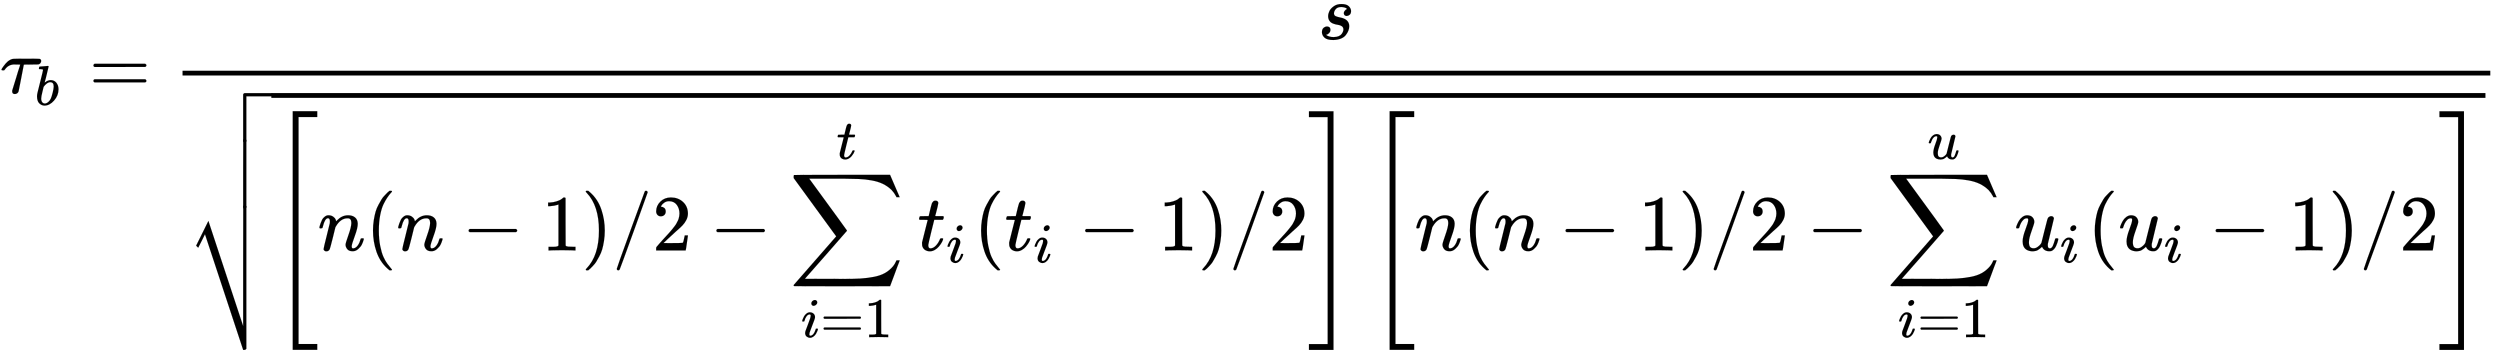<svg xmlns="http://www.w3.org/2000/svg" role="img" aria-hidden="true" style="vertical-align: -7.66ex;font-size: 10pt;font-family: 'Microsoft Sans Serif';color: Black;" viewBox="0 -1168.9 31421.6 4470.5" focusable="false" width="72.98ex" height="10.383ex" xmlns:xlink="http://www.w3.org/1999/xlink"><defs id="MathJax_SVG_glyphs"><path id="MJMATHI-3C4" stroke-width="1" d="M 39 284 Q 18 284 18 294 Q 18 301 45 338 T 99 398 Q 134 425 164 429 Q 170 431 332 431 Q 492 431 497 429 Q 517 424 517 402 Q 517 388 508 376 T 485 360 Q 479 358 389 358 T 299 356 Q 298 355 283 274 T 251 109 T 233 20 Q 228 5 215 -4 T 186 -13 Q 153 -13 153 20 V 30 L 203 192 Q 214 228 227 272 T 248 336 L 254 357 Q 254 358 208 358 Q 206 358 197 358 T 183 359 Q 105 359 61 295 Q 56 287 53 286 T 39 284 Z" /><path id="MJMATHI-62" stroke-width="1" d="M 73 647 Q 73 657 77 670 T 89 683 Q 90 683 161 688 T 234 694 Q 246 694 246 685 T 212 542 Q 204 508 195 472 T 180 418 L 176 399 Q 176 396 182 402 Q 231 442 283 442 Q 345 442 383 396 T 422 280 Q 422 169 343 79 T 173 -11 Q 123 -11 82 27 T 40 150 V 159 Q 40 180 48 217 T 97 414 Q 147 611 147 623 T 109 637 Q 104 637 101 637 H 96 Q 86 637 83 637 T 76 640 T 73 647 Z M 336 325 V 331 Q 336 405 275 405 Q 258 405 240 397 T 207 376 T 181 352 T 163 330 L 157 322 L 136 236 Q 114 150 114 114 Q 114 66 138 42 Q 154 26 178 26 Q 211 26 245 58 Q 270 81 285 114 T 318 219 Q 336 291 336 325 Z" /><path id="MJMAIN-3D" stroke-width="1" d="M 56 347 Q 56 360 70 367 H 707 Q 722 359 722 347 Q 722 336 708 328 L 390 327 H 72 Q 56 332 56 347 Z M 56 153 Q 56 168 72 173 H 708 Q 722 163 722 153 Q 722 140 707 133 H 70 Q 56 140 56 153 Z" /><path id="MJMATHI-73" stroke-width="1" d="M 131 289 Q 131 321 147 354 T 203 415 T 300 442 Q 362 442 390 415 T 419 355 Q 419 323 402 308 T 364 292 Q 351 292 340 300 T 328 326 Q 328 342 337 354 T 354 372 T 367 378 Q 368 378 368 379 Q 368 382 361 388 T 336 399 T 297 405 Q 249 405 227 379 T 204 326 Q 204 301 223 291 T 278 274 T 330 259 Q 396 230 396 163 Q 396 135 385 107 T 352 51 T 289 7 T 195 -10 Q 118 -10 86 19 T 53 87 Q 53 126 74 143 T 118 160 Q 133 160 146 151 T 160 120 Q 160 94 142 76 T 111 58 Q 109 57 108 57 T 107 55 Q 108 52 115 47 T 146 34 T 201 27 Q 237 27 263 38 T 301 66 T 318 97 T 323 122 Q 323 150 302 164 T 254 181 T 195 196 T 148 231 Q 131 256 131 289 Z" /><path id="MJMAIN-5B" stroke-width="1" d="M 118 -250 V 750 H 255 V 710 H 158 V -210 H 255 V -250 H 118 Z" /><path id="MJMATHI-6E" stroke-width="1" d="M 21 287 Q 22 293 24 303 T 36 341 T 56 388 T 89 425 T 135 442 Q 171 442 195 424 T 225 390 T 231 369 Q 231 367 232 367 L 243 378 Q 304 442 382 442 Q 436 442 469 415 T 503 336 T 465 179 T 427 52 Q 427 26 444 26 Q 450 26 453 27 Q 482 32 505 65 T 540 145 Q 542 153 560 153 Q 580 153 580 145 Q 580 144 576 130 Q 568 101 554 73 T 508 17 T 439 -10 Q 392 -10 371 17 T 350 73 Q 350 92 386 193 T 423 345 Q 423 404 379 404 H 374 Q 288 404 229 303 L 222 291 L 189 157 Q 156 26 151 16 Q 138 -11 108 -11 Q 95 -11 87 -5 T 76 7 T 74 17 Q 74 30 112 180 T 152 343 Q 153 348 153 366 Q 153 405 129 405 Q 91 405 66 305 Q 60 285 60 284 Q 58 278 41 278 H 27 Q 21 284 21 287 Z" /><path id="MJMAIN-28" stroke-width="1" d="M 94 250 Q 94 319 104 381 T 127 488 T 164 576 T 202 643 T 244 695 T 277 729 T 302 750 H 315 H 319 Q 333 750 333 741 Q 333 738 316 720 T 275 667 T 226 581 T 184 443 T 167 250 T 184 58 T 225 -81 T 274 -167 T 316 -220 T 333 -241 Q 333 -250 318 -250 H 315 H 302 L 274 -226 Q 180 -141 137 -14 T 94 250 Z" /><path id="MJMAIN-2212" stroke-width="1" d="M 84 237 T 84 250 T 98 270 H 679 Q 694 262 694 250 T 679 230 H 98 Q 84 237 84 250 Z" /><path id="MJMAIN-31" stroke-width="1" d="M 213 578 L 200 573 Q 186 568 160 563 T 102 556 H 83 V 602 H 102 Q 149 604 189 617 T 245 641 T 273 663 Q 275 666 285 666 Q 294 666 302 660 V 361 L 303 61 Q 310 54 315 52 T 339 48 T 401 46 H 427 V 0 H 416 Q 395 3 257 3 Q 121 3 100 0 H 88 V 46 H 114 Q 136 46 152 46 T 177 47 T 193 50 T 201 52 T 207 57 T 213 61 V 578 Z" /><path id="MJMAIN-29" stroke-width="1" d="M 60 749 L 64 750 Q 69 750 74 750 H 86 L 114 726 Q 208 641 251 514 T 294 250 Q 294 182 284 119 T 261 12 T 224 -76 T 186 -143 T 145 -194 T 113 -227 T 90 -246 Q 87 -249 86 -250 H 74 Q 66 -250 63 -250 T 58 -247 T 55 -238 Q 56 -237 66 -225 Q 221 -64 221 250 T 66 725 Q 56 737 55 738 Q 55 746 60 749 Z" /><path id="MJMAIN-2F" stroke-width="1" d="M 423 750 Q 432 750 438 744 T 444 730 Q 444 725 271 248 T 92 -240 Q 85 -250 75 -250 Q 68 -250 62 -245 T 56 -231 Q 56 -221 230 257 T 407 740 Q 411 750 423 750 Z" /><path id="MJMAIN-32" stroke-width="1" d="M 109 429 Q 82 429 66 447 T 50 491 Q 50 562 103 614 T 235 666 Q 326 666 387 610 T 449 465 Q 449 422 429 383 T 381 315 T 301 241 Q 265 210 201 149 L 142 93 L 218 92 Q 375 92 385 97 Q 392 99 409 186 V 189 H 449 V 186 Q 448 183 436 95 T 421 3 V 0 H 50 V 19 V 31 Q 50 38 56 46 T 86 81 Q 115 113 136 137 Q 145 147 170 174 T 204 211 T 233 244 T 261 278 T 284 308 T 305 340 T 320 369 T 333 401 T 340 431 T 343 464 Q 343 527 309 573 T 212 619 Q 179 619 154 602 T 119 569 T 109 550 Q 109 549 114 549 Q 132 549 151 535 T 170 489 Q 170 464 154 447 T 109 429 Z" /><path id="MJSZ2-2211" stroke-width="1" d="M 60 948 Q 63 950 665 950 H 1267 L 1325 815 Q 1384 677 1388 669 H 1348 L 1341 683 Q 1320 724 1285 761 Q 1235 809 1174 838 T 1033 881 T 882 898 T 699 902 H 574 H 543 H 251 L 259 891 Q 722 258 724 252 Q 725 250 724 246 Q 721 243 460 -56 L 196 -356 Q 196 -357 407 -357 Q 459 -357 548 -357 T 676 -358 Q 812 -358 896 -353 T 1063 -332 T 1204 -283 T 1307 -196 Q 1328 -170 1348 -124 H 1388 Q 1388 -125 1381 -145 T 1356 -210 T 1325 -294 L 1267 -449 L 666 -450 Q 64 -450 61 -448 Q 55 -446 55 -439 Q 55 -437 57 -433 L 590 177 Q 590 178 557 222 T 452 366 T 322 544 L 56 909 L 55 924 Q 55 945 60 948 Z" /><path id="MJMATHI-69" stroke-width="1" d="M 184 600 Q 184 624 203 642 T 247 661 Q 265 661 277 649 T 290 619 Q 290 596 270 577 T 226 557 Q 211 557 198 567 T 184 600 Z M 21 287 Q 21 295 30 318 T 54 369 T 98 420 T 158 442 Q 197 442 223 419 T 250 357 Q 250 340 236 301 T 196 196 T 154 83 Q 149 61 149 51 Q 149 26 166 26 Q 175 26 185 29 T 208 43 T 235 78 T 260 137 Q 263 149 265 151 T 282 153 Q 302 153 302 143 Q 302 135 293 112 T 268 61 T 223 11 T 161 -11 Q 129 -11 102 10 T 74 74 Q 74 91 79 106 T 122 220 Q 160 321 166 341 T 173 380 Q 173 404 156 404 H 154 Q 124 404 99 371 T 61 287 Q 60 286 59 284 T 58 281 T 56 279 T 53 278 T 49 278 T 41 278 H 27 Q 21 284 21 287 Z" /><path id="MJMATHI-74" stroke-width="1" d="M 26 385 Q 19 392 19 395 Q 19 399 22 411 T 27 425 Q 29 430 36 430 T 87 431 H 140 L 159 511 Q 162 522 166 540 T 173 566 T 179 586 T 187 603 T 197 615 T 211 624 T 229 626 Q 247 625 254 615 T 261 596 Q 261 589 252 549 T 232 470 L 222 433 Q 222 431 272 431 H 323 Q 330 424 330 420 Q 330 398 317 385 H 210 L 174 240 Q 135 80 135 68 Q 135 26 162 26 Q 197 26 230 60 T 283 144 Q 285 150 288 151 T 303 153 H 307 Q 322 153 322 145 Q 322 142 319 133 Q 314 117 301 95 T 267 48 T 216 6 T 155 -11 Q 125 -11 98 4 T 59 56 Q 57 64 57 83 V 101 L 92 241 Q 127 382 128 383 Q 128 385 77 385 H 26 Z" /><path id="MJMAIN-5D" stroke-width="1" d="M 22 710 V 750 H 159 V -250 H 22 V -210 H 119 V 710 H 22 Z" /><path id="MJSZ4-5B" stroke-width="1" d="M 269 -1249 V 1750 H 577 V 1677 H 342 V -1176 H 577 V -1249 H 269 Z" /><path id="MJSZ4-5D" stroke-width="1" d="M 5 1677 V 1750 H 313 V -1249 H 5 V -1176 H 240 V 1677 H 5 Z" /><path id="MJMATHI-75" stroke-width="1" d="M 21 287 Q 21 295 30 318 T 55 370 T 99 420 T 158 442 Q 204 442 227 417 T 250 358 Q 250 340 216 246 T 182 105 Q 182 62 196 45 T 238 27 T 291 44 T 328 78 L 339 95 Q 341 99 377 247 Q 407 367 413 387 T 427 416 Q 444 431 463 431 Q 480 431 488 421 T 496 402 L 420 84 Q 419 79 419 68 Q 419 43 426 35 T 447 26 Q 469 29 482 57 T 512 145 Q 514 153 532 153 Q 551 153 551 144 Q 550 139 549 130 T 540 98 T 523 55 T 498 17 T 462 -8 Q 454 -10 438 -10 Q 372 -10 347 46 Q 345 45 336 36 T 318 21 T 296 6 T 267 -6 T 233 -11 Q 189 -11 155 7 Q 103 38 103 113 Q 103 170 138 262 T 173 379 Q 173 380 173 381 Q 173 390 173 393 T 169 400 T 158 404 H 154 Q 131 404 112 385 T 82 344 T 65 302 T 57 280 Q 55 278 41 278 H 27 Q 21 284 21 287 Z" /><path id="MJSZ4-E001" stroke-width="1" d="M 702 589 Q 706 601 718 605 H 1061 Q 1076 597 1076 585 Q 1076 572 1061 565 H 742 V 0 Q 734 -14 724 -14 H 722 H 720 Q 708 -14 702 0 V 589 Z" /><path id="MJSZ4-23B7" stroke-width="1" d="M 742 -871 Q 740 -873 737 -876 T 733 -880 T 730 -882 T 724 -884 T 714 -885 H 702 L 222 569 L 180 484 Q 138 399 137 399 Q 131 404 124 412 L 111 425 L 265 736 L 702 -586 V 168 L 703 922 Q 713 935 722 935 Q 734 935 742 920 V -871 Z" /><path id="MJSZ4-E000" stroke-width="1" d="M 722 -14 H 720 Q 708 -14 702 0 V 306 L 703 612 Q 713 625 722 625 Q 734 625 742 610 V 0 Q 734 -14 724 -14 H 722 Z" /></defs><g fill="currentColor" stroke="currentColor" stroke-width="0" transform="matrix(1 0 0 -1 0 0)"><use x="0" y="0" xmlns:NS2="http://www.w3.org/1999/xlink" NS2:href="#MJMATHI-3C4" /><use transform="scale(0.707)" x="618" y="-213" xmlns:NS3="http://www.w3.org/1999/xlink" NS3:href="#MJMATHI-62" /><use x="1118" y="0" xmlns:NS4="http://www.w3.org/1999/xlink" NS4:href="#MJMAIN-3D" /><g transform="translate(1897)"><g transform="translate(397)"><rect stroke="none" x="0" y="220" width="29006" height="60" /><use x="14268" y="676" xmlns:NS5="http://www.w3.org/1999/xlink" NS5:href="#MJMATHI-73" /><g transform="translate(60 -1979)"><g transform="translate(0 1978)"><use x="0" y="-606" xmlns:NS6="http://www.w3.org/1999/xlink" NS6:href="#MJSZ4-E001" /><g transform="translate(0 -1435.91) scale(1 1.382)"><use xmlns:NS7="http://www.w3.org/1999/xlink" NS7:href="#MJSZ4-E000" /></g><use x="0" y="-2343" xmlns:NS8="http://www.w3.org/1999/xlink" NS8:href="#MJSZ4-23B7" /></g><rect stroke="none" x="1056" y="1918" width="27829" height="60" /><g transform="translate(1056)"><use xmlns:NS9="http://www.w3.org/1999/xlink" NS9:href="#MJSZ4-5B" /><use x="583" y="0" xmlns:NS10="http://www.w3.org/1999/xlink" NS10:href="#MJMATHI-6E" /><use x="1184" y="0" xmlns:NS11="http://www.w3.org/1999/xlink" NS11:href="#MJMAIN-28" /><use x="1573" y="0" xmlns:NS12="http://www.w3.org/1999/xlink" NS12:href="#MJMATHI-6E" /><use x="2396" y="0" xmlns:NS13="http://www.w3.org/1999/xlink" NS13:href="#MJMAIN-2212" /><use x="3396" y="0" xmlns:NS14="http://www.w3.org/1999/xlink" NS14:href="#MJMAIN-31" /><use x="3897" y="0" xmlns:NS15="http://www.w3.org/1999/xlink" NS15:href="#MJMAIN-29" /><use x="4286" y="0" xmlns:NS16="http://www.w3.org/1999/xlink" NS16:href="#MJMAIN-2F" /><use x="4787" y="0" xmlns:NS17="http://www.w3.org/1999/xlink" NS17:href="#MJMAIN-32" /><use x="5510" y="0" xmlns:NS18="http://www.w3.org/1999/xlink" NS18:href="#MJMAIN-2212" /><g transform="translate(6510)"><use x="0" y="0" xmlns:NS19="http://www.w3.org/1999/xlink" NS19:href="#MJSZ2-2211" /><g transform="translate(147 -1090)"><use transform="scale(0.707)" x="0" y="0" xmlns:NS20="http://www.w3.org/1999/xlink" NS20:href="#MJMATHI-69" /><use transform="scale(0.707)" x="345" y="0" xmlns:NS21="http://www.w3.org/1999/xlink" NS21:href="#MJMAIN-3D" /><use transform="scale(0.707)" x="1124" y="0" xmlns:NS22="http://www.w3.org/1999/xlink" NS22:href="#MJMAIN-31" /></g><use transform="scale(0.707)" x="840" y="1627" xmlns:NS23="http://www.w3.org/1999/xlink" NS23:href="#MJMATHI-74" /></g><g transform="translate(8122)"><use x="0" y="0" xmlns:NS24="http://www.w3.org/1999/xlink" NS24:href="#MJMATHI-74" /><use transform="scale(0.707)" x="511" y="-213" xmlns:NS25="http://www.w3.org/1999/xlink" NS25:href="#MJMATHI-69" /></g><use x="8827" y="0" xmlns:NS26="http://www.w3.org/1999/xlink" NS26:href="#MJMAIN-28" /><g transform="translate(9217)"><use x="0" y="0" xmlns:NS27="http://www.w3.org/1999/xlink" NS27:href="#MJMATHI-74" /><use transform="scale(0.707)" x="511" y="-213" xmlns:NS28="http://www.w3.org/1999/xlink" NS28:href="#MJMATHI-69" /></g><use x="10145" y="0" xmlns:NS29="http://www.w3.org/1999/xlink" NS29:href="#MJMAIN-2212" /><use x="11146" y="0" xmlns:NS30="http://www.w3.org/1999/xlink" NS30:href="#MJMAIN-31" /><use x="11646" y="0" xmlns:NS31="http://www.w3.org/1999/xlink" NS31:href="#MJMAIN-29" /><use x="12036" y="0" xmlns:NS32="http://www.w3.org/1999/xlink" NS32:href="#MJMAIN-2F" /><use x="12536" y="0" xmlns:NS33="http://www.w3.org/1999/xlink" NS33:href="#MJMAIN-32" /><use x="13037" y="-1" xmlns:NS34="http://www.w3.org/1999/xlink" NS34:href="#MJSZ4-5D" /><g transform="translate(13787)"><use xmlns:NS35="http://www.w3.org/1999/xlink" NS35:href="#MJSZ4-5B" /><use x="583" y="0" xmlns:NS36="http://www.w3.org/1999/xlink" NS36:href="#MJMATHI-6E" /><use x="1184" y="0" xmlns:NS37="http://www.w3.org/1999/xlink" NS37:href="#MJMAIN-28" /><use x="1573" y="0" xmlns:NS38="http://www.w3.org/1999/xlink" NS38:href="#MJMATHI-6E" /><use x="2396" y="0" xmlns:NS39="http://www.w3.org/1999/xlink" NS39:href="#MJMAIN-2212" /><use x="3396" y="0" xmlns:NS40="http://www.w3.org/1999/xlink" NS40:href="#MJMAIN-31" /><use x="3897" y="0" xmlns:NS41="http://www.w3.org/1999/xlink" NS41:href="#MJMAIN-29" /><use x="4286" y="0" xmlns:NS42="http://www.w3.org/1999/xlink" NS42:href="#MJMAIN-2F" /><use x="4787" y="0" xmlns:NS43="http://www.w3.org/1999/xlink" NS43:href="#MJMAIN-32" /><use x="5510" y="0" xmlns:NS44="http://www.w3.org/1999/xlink" NS44:href="#MJMAIN-2212" /><g transform="translate(6510)"><use x="0" y="0" xmlns:NS45="http://www.w3.org/1999/xlink" NS45:href="#MJSZ2-2211" /><g transform="translate(147 -1090)"><use transform="scale(0.707)" x="0" y="0" xmlns:NS46="http://www.w3.org/1999/xlink" NS46:href="#MJMATHI-69" /><use transform="scale(0.707)" x="345" y="0" xmlns:NS47="http://www.w3.org/1999/xlink" NS47:href="#MJMAIN-3D" /><use transform="scale(0.707)" x="1124" y="0" xmlns:NS48="http://www.w3.org/1999/xlink" NS48:href="#MJMAIN-31" /></g><use transform="scale(0.707)" x="735" y="1627" xmlns:NS49="http://www.w3.org/1999/xlink" NS49:href="#MJMATHI-75" /></g><g transform="translate(8122)"><use x="0" y="0" xmlns:NS50="http://www.w3.org/1999/xlink" NS50:href="#MJMATHI-75" /><use transform="scale(0.707)" x="809" y="-213" xmlns:NS51="http://www.w3.org/1999/xlink" NS51:href="#MJMATHI-69" /></g><use x="9038" y="0" xmlns:NS52="http://www.w3.org/1999/xlink" NS52:href="#MJMAIN-28" /><g transform="translate(9428)"><use x="0" y="0" xmlns:NS53="http://www.w3.org/1999/xlink" NS53:href="#MJMATHI-75" /><use transform="scale(0.707)" x="809" y="-213" xmlns:NS54="http://www.w3.org/1999/xlink" NS54:href="#MJMATHI-69" /></g><use x="10567" y="0" xmlns:NS55="http://www.w3.org/1999/xlink" NS55:href="#MJMAIN-2212" /><use x="11568" y="0" xmlns:NS56="http://www.w3.org/1999/xlink" NS56:href="#MJMAIN-31" /><use x="12068" y="0" xmlns:NS57="http://www.w3.org/1999/xlink" NS57:href="#MJMAIN-29" /><use x="12458" y="0" xmlns:NS58="http://www.w3.org/1999/xlink" NS58:href="#MJMAIN-2F" /><use x="12958" y="0" xmlns:NS59="http://www.w3.org/1999/xlink" NS59:href="#MJMAIN-32" /><use x="13459" y="-1" xmlns:NS60="http://www.w3.org/1999/xlink" NS60:href="#MJSZ4-5D" /></g></g></g></g></g></g></svg>